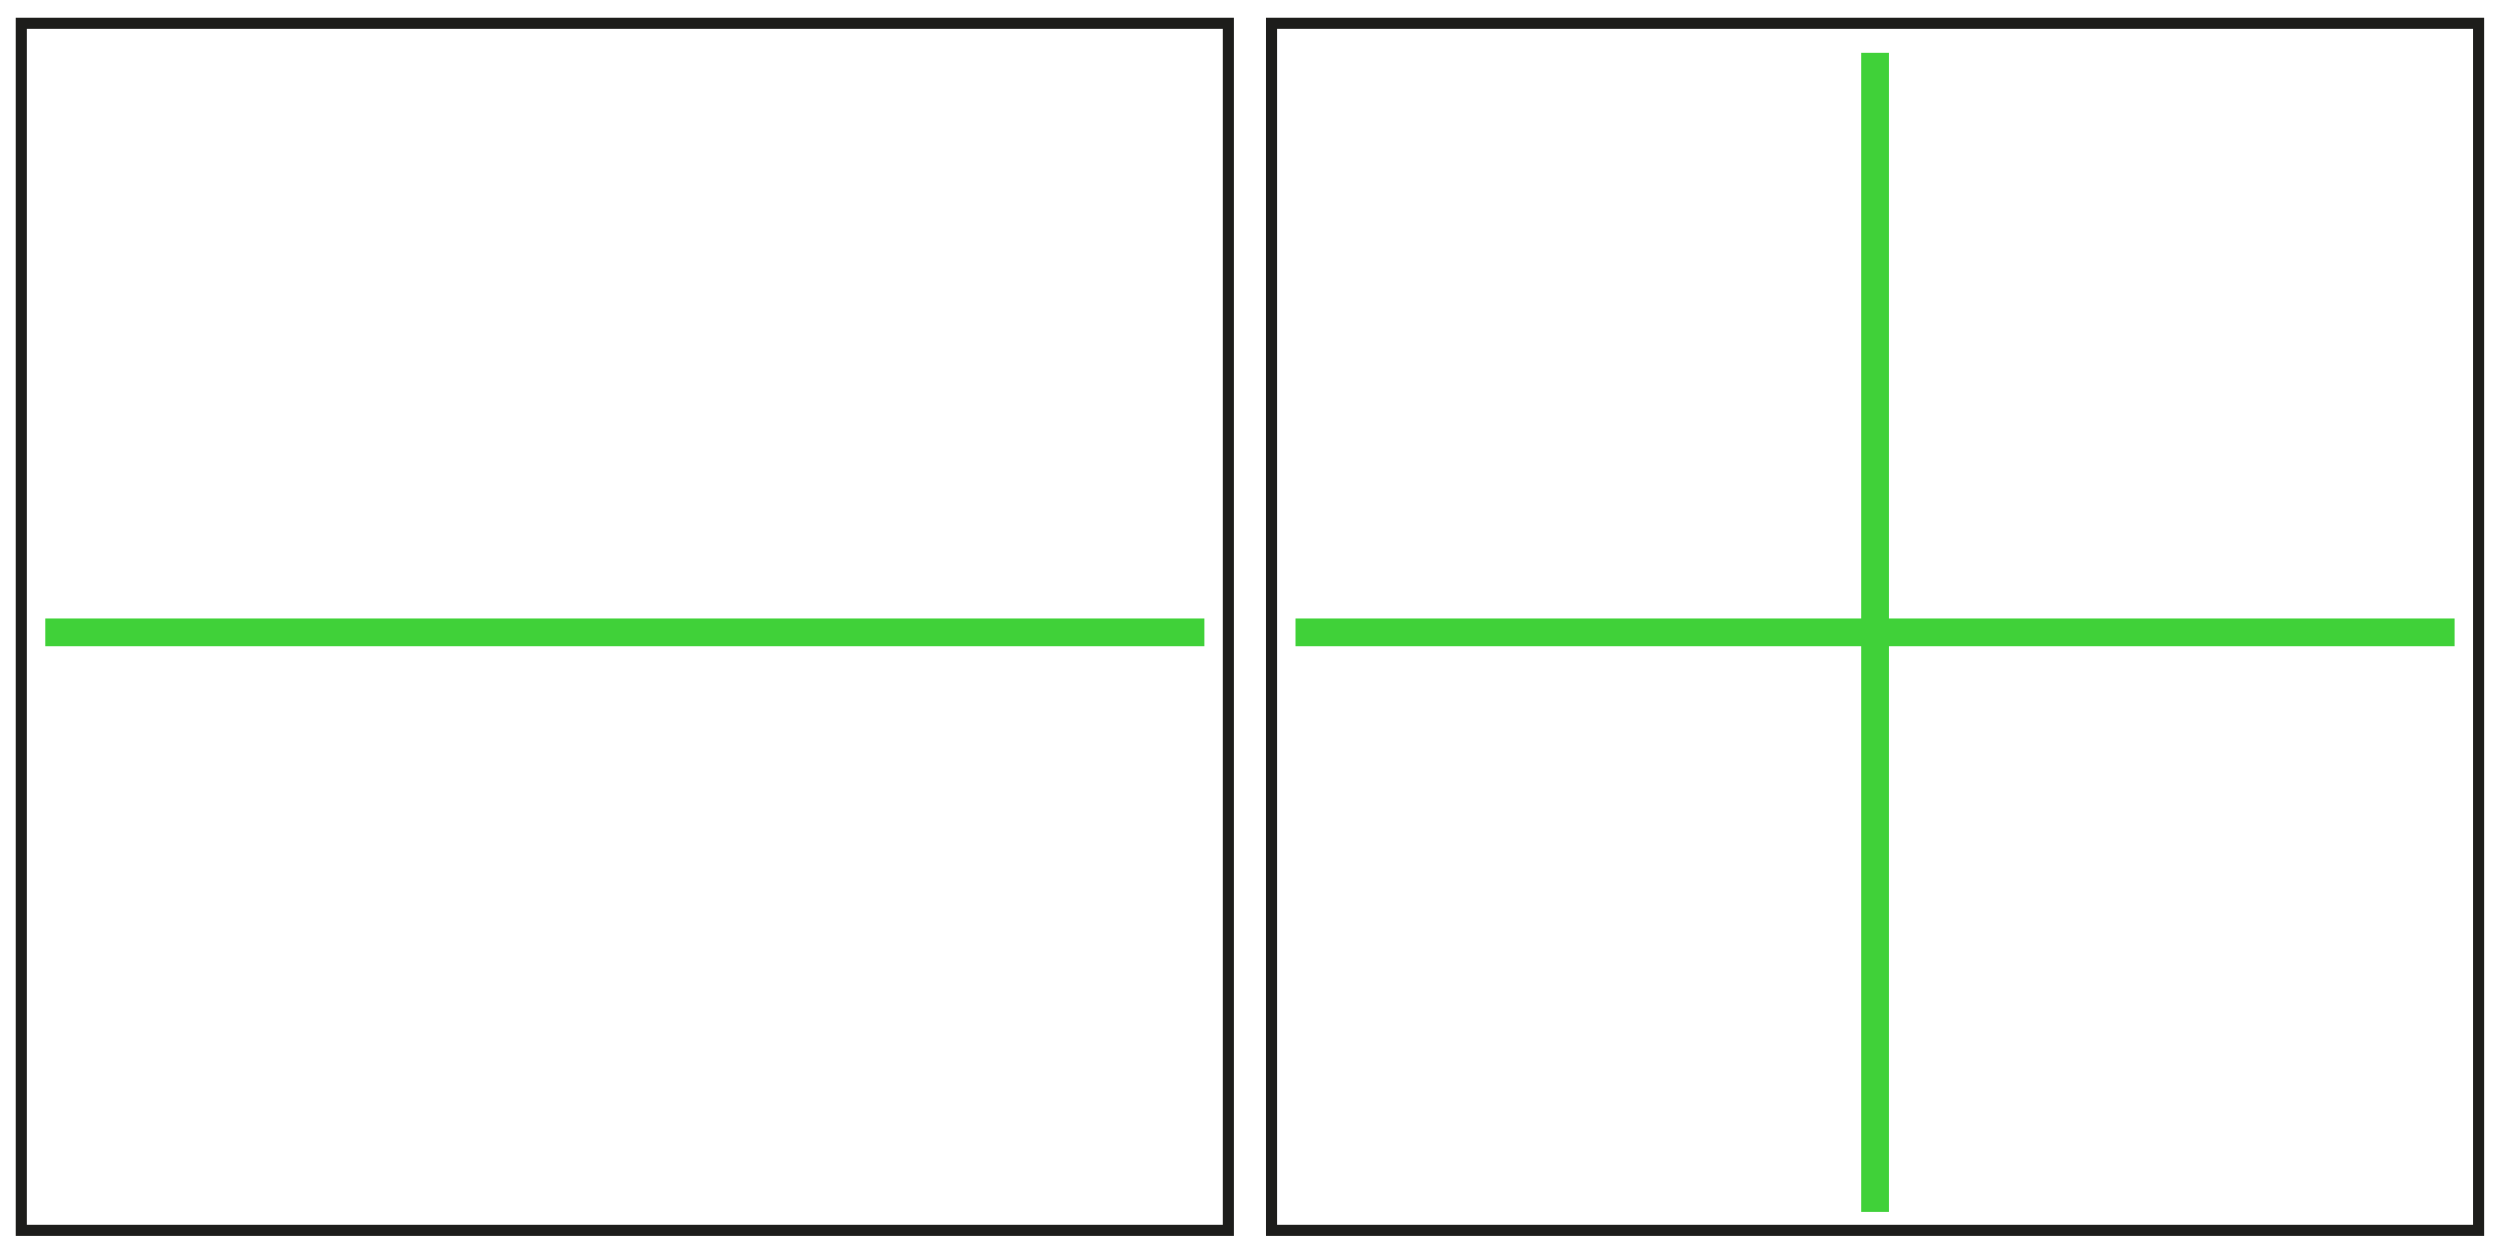 <?xml version="1.0" encoding="utf-8"?>
<!-- Generator: Adobe Illustrator 28.1.0, SVG Export Plug-In . SVG Version: 6.00 Build 0)  -->
<svg version="1.0" id="Ebene_1" xmlns="http://www.w3.org/2000/svg" xmlns:xlink="http://www.w3.org/1999/xlink" x="0px" y="0px"
	 width="112.608px" height="56.693px" viewBox="0 0 112.608 56.693" style="enable-background:new 0 0 112.608 56.693;"
	 xml:space="preserve">
<rect x="0.959" y="1.049" style="fill:none;stroke:#1D1D1B;stroke-width:0.5;stroke-miterlimit:10;" width="54.37" height="54.37"/>
<line style="fill:none;stroke:#40D139;stroke-width:1.25;stroke-miterlimit:10;" x1="54.249" y1="28.483" x2="2.04" y2="28.483"/>
<rect x="57.274" y="1.049" style="fill:none;stroke:#1D1D1B;stroke-width:0.5;stroke-miterlimit:10;" width="54.37" height="54.37"/>
<line style="fill:none;stroke:#40D139;stroke-width:1.25;stroke-miterlimit:10;" x1="84.459" y1="2.379" x2="84.459" y2="54.588"/>
<line style="fill:none;stroke:#40D139;stroke-width:1.25;stroke-miterlimit:10;" x1="110.563" y1="28.483" x2="58.354" y2="28.483"/>
</svg>
